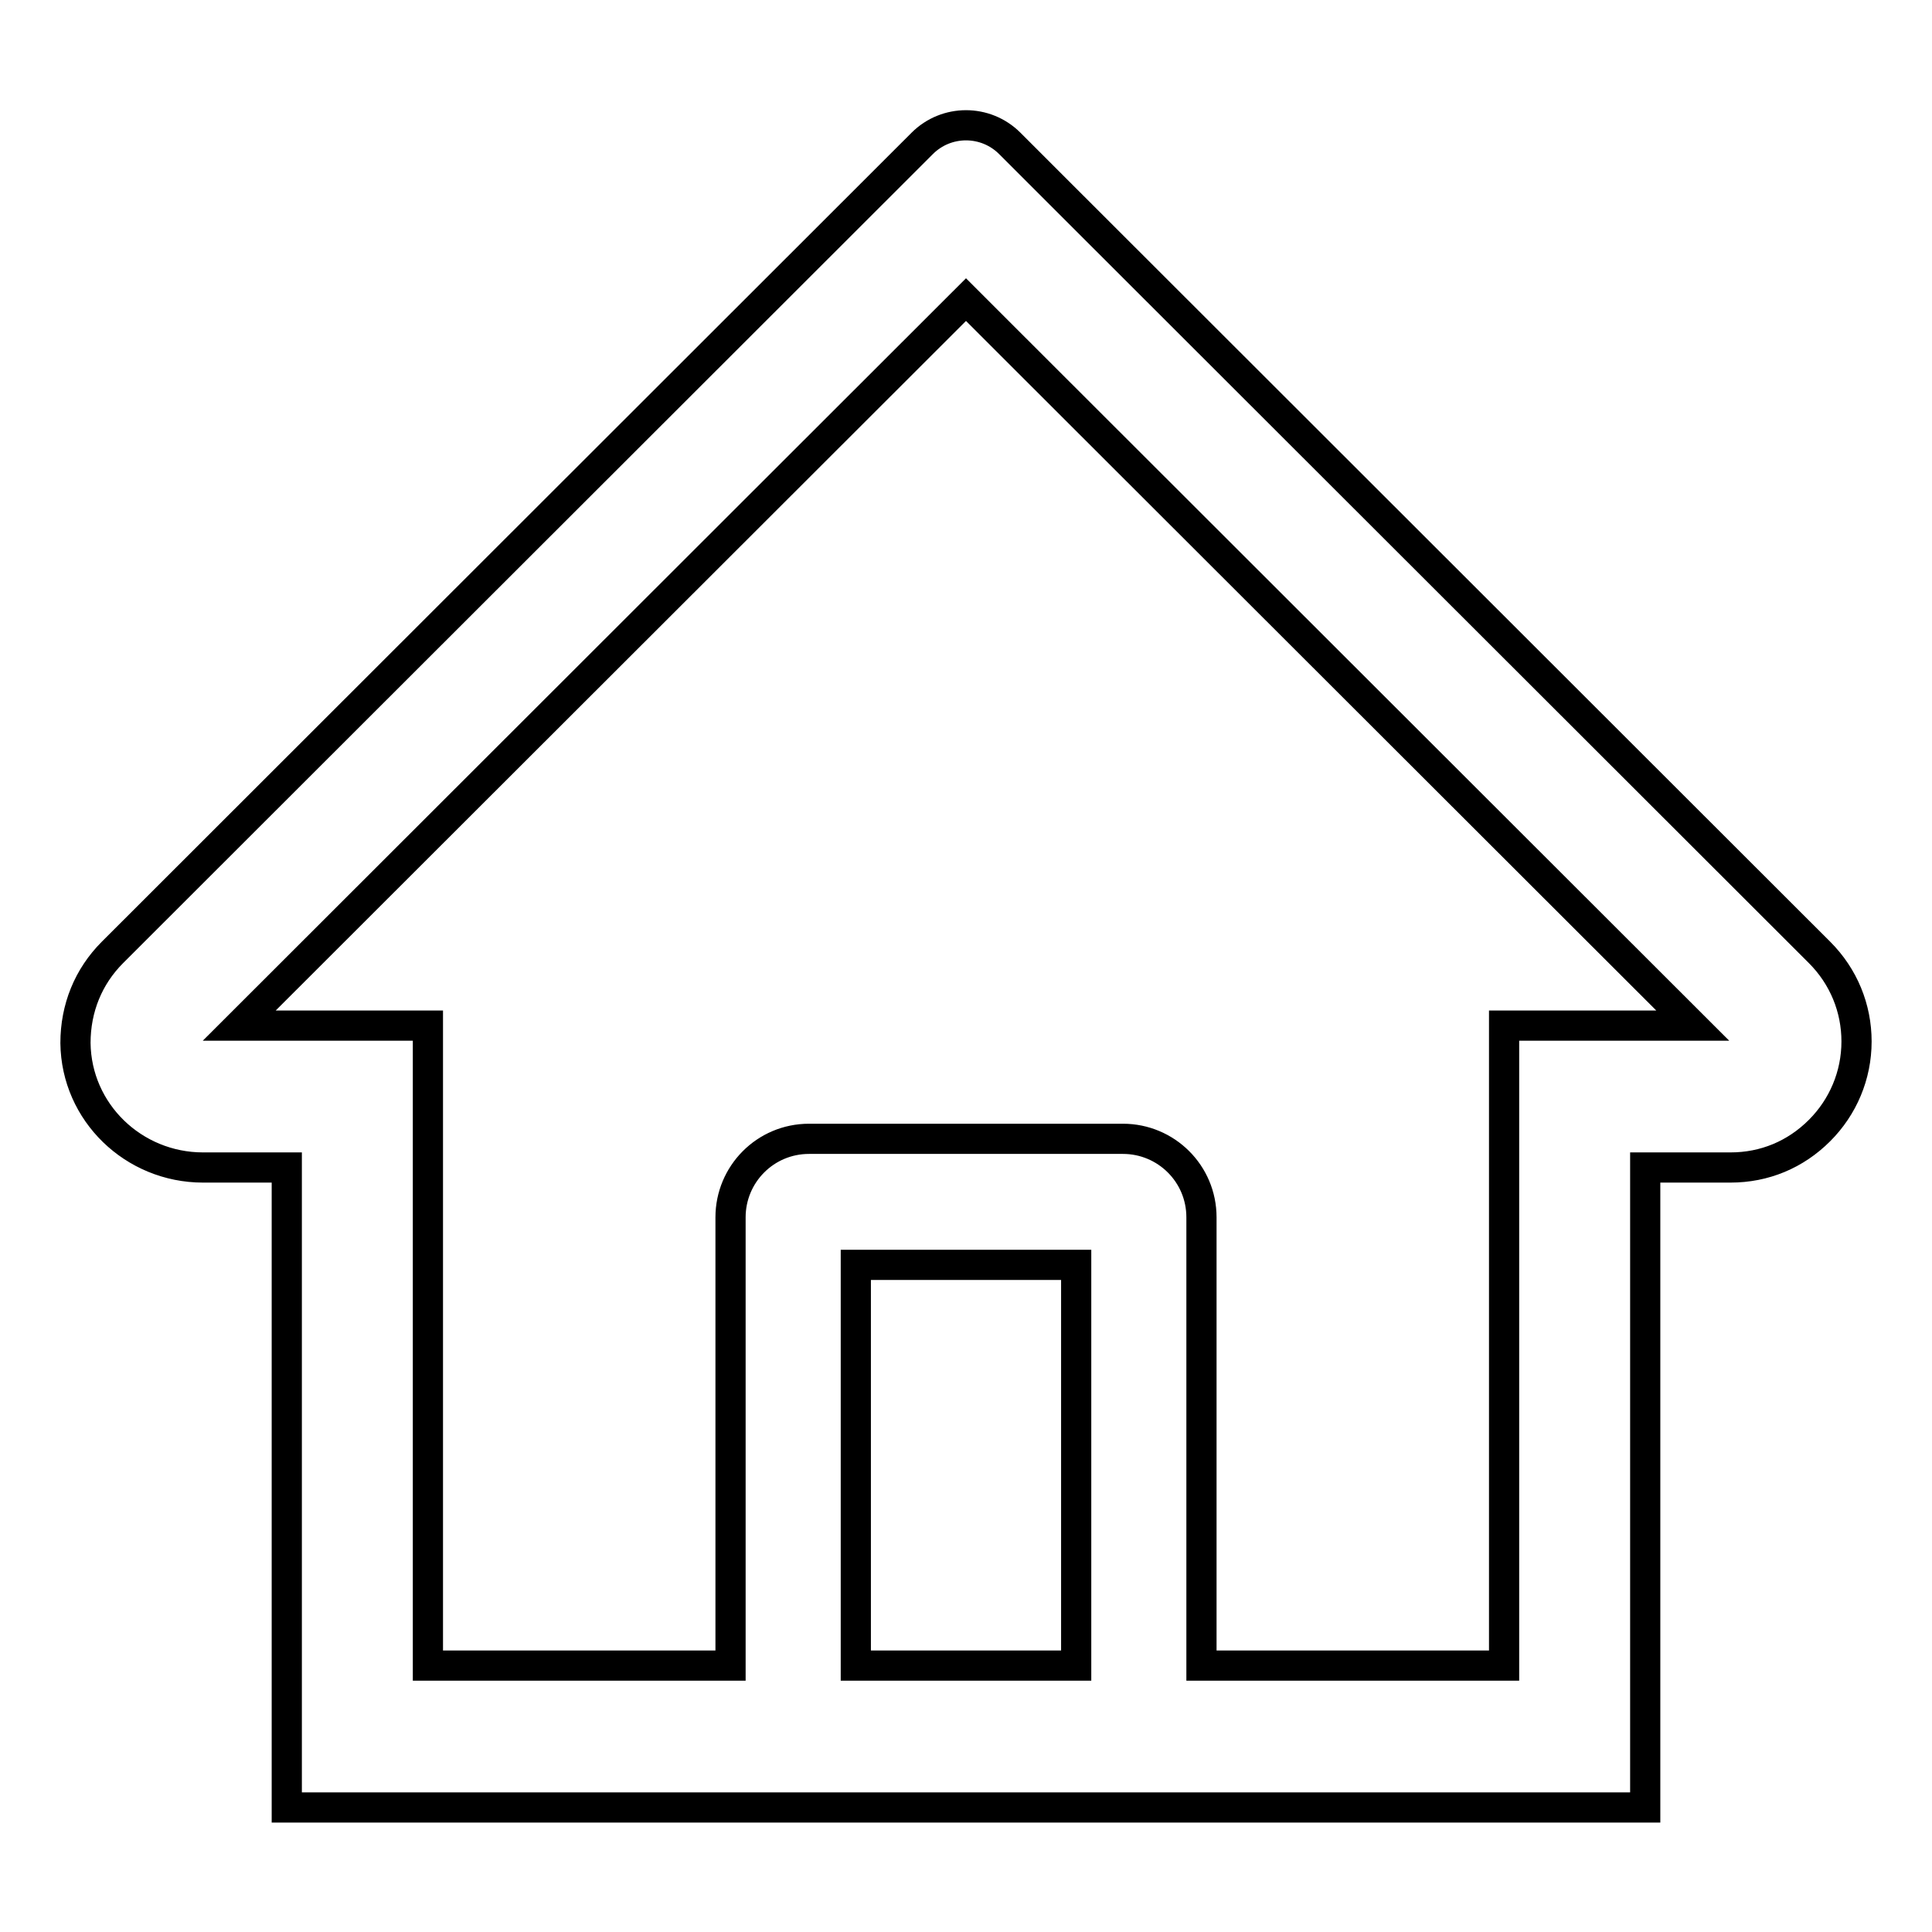 <?xml version="1.0" encoding="utf-8"?>
<!-- Svg Vector Icons : http://www.onlinewebfonts.com/icon -->
<!DOCTYPE svg PUBLIC "-//W3C//DTD SVG 1.1//EN" "http://www.w3.org/Graphics/SVG/1.1/DTD/svg11.dtd">
<svg version="1.1" xmlns="http://www.w3.org/2000/svg" xmlns:xlink="http://www.w3.org/1999/xlink" x="0px" y="0px" viewBox="0 0 256 256" enable-background="new 0 0 256 256" xml:space="preserve">
<g> <path stroke-width="4" fill-opacity="0" stroke="#000000"  d="M241.1,126.2L140.5,25.7l-6.7-6.7c-3.2-3.2-8.4-3.2-11.6,0L14.9,126.2c-3.2,3.2-4.9,7.4-4.9,12 c0.1,9.2,7.7,16.5,16.9,16.5H38v84.8H218v-84.8h11.3c4.5,0,8.6-1.7,11.8-4.9c3.1-3.1,4.9-7.3,4.9-11.8 C246,133.6,244.3,129.4,241.1,126.2L241.1,126.2z M142.6,220.7h-29.2v-53.1h29.2V220.7z M199.3,135.9v84.8h-40.1v-59.4 c0-5.8-4.7-10.4-10.4-10.4h-41.6c-5.8,0-10.4,4.7-10.4,10.4v59.4H56.7v-84.8h-25L128,39.7l6,6l90.3,90.2H199.3z"/></g>
</svg>
